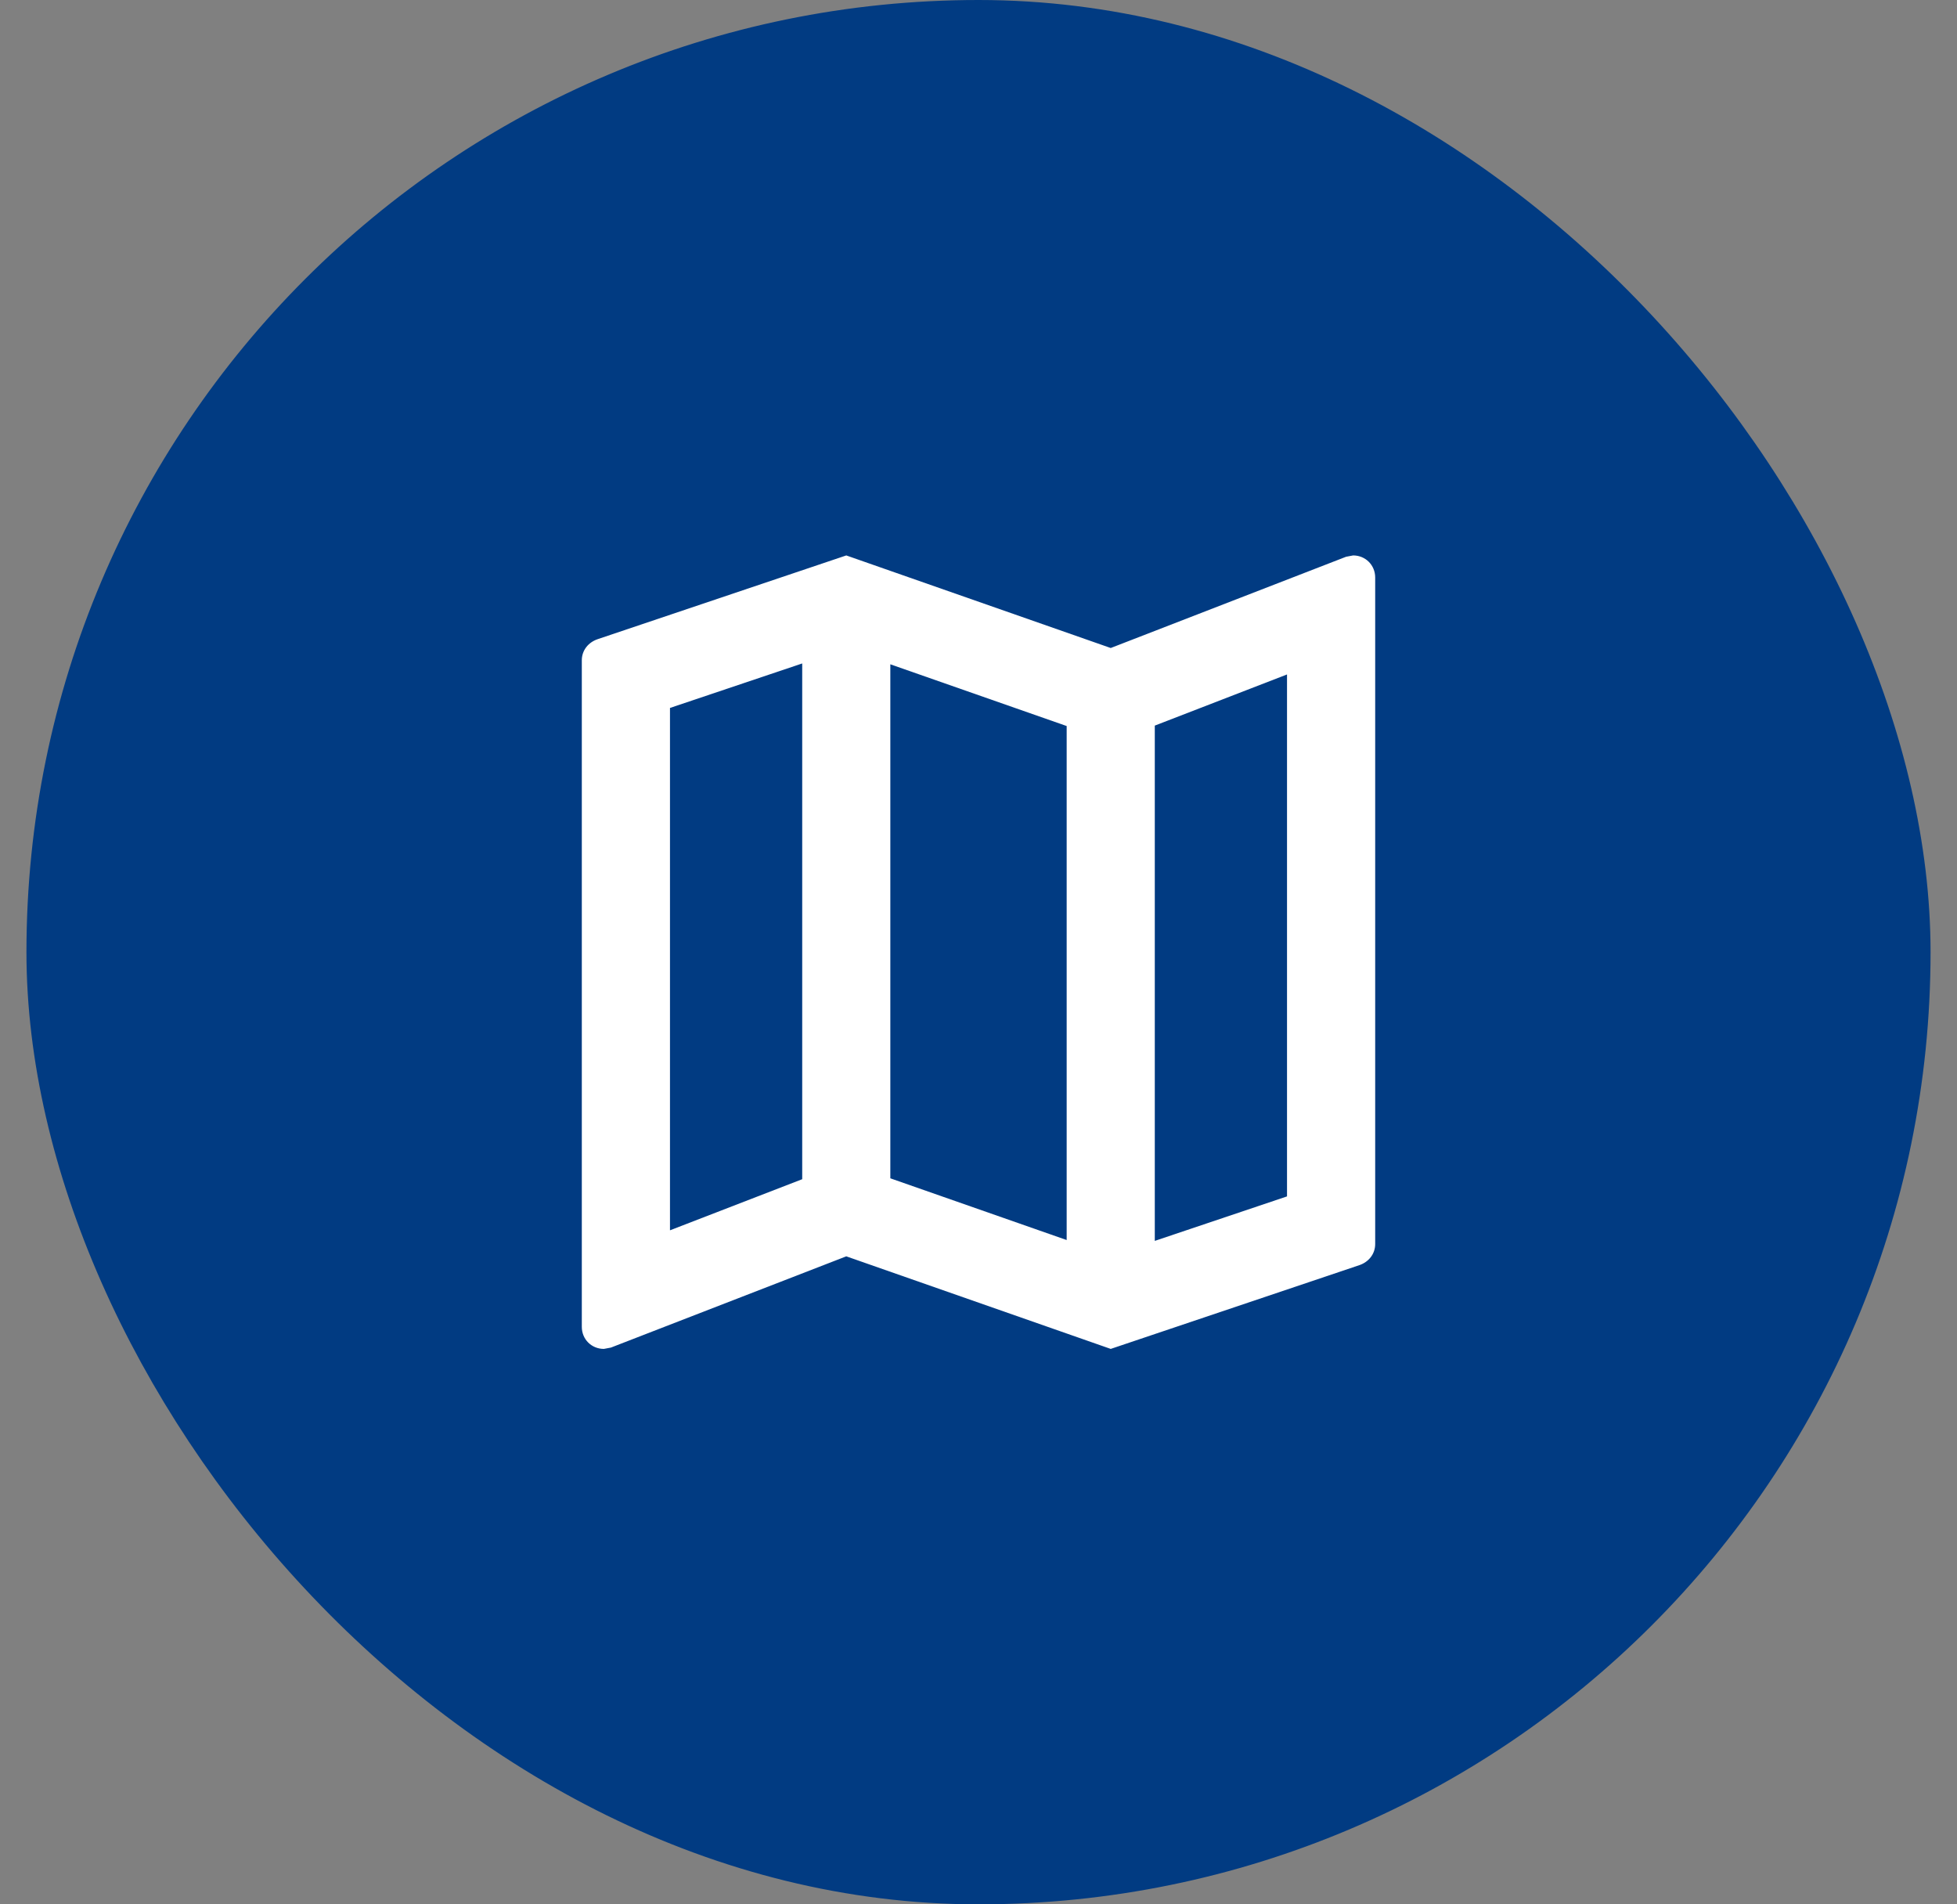 <svg width="37" height="36" viewBox="0 0 37 36" fill="none" xmlns="http://www.w3.org/2000/svg">
<rect x="0" y="0" width="37" height="36" fill="#808080" stroke="none"/>
<rect x="1" y="0.5" width="35" height="35" rx="17.5" fill="#013B82"/>
<rect x="1" y="0.5" width="35" height="35" rx="17.5" stroke="#013B82"/>
<path d="M25.583 10.5L25.45 10.525L21 12.25L16 10.5L11.3 12.083C11.125 12.142 11 12.292 11 12.483V25.083C11 25.317 11.183 25.5 11.417 25.5L11.55 25.475L16 23.75L21 25.5L25.7 23.917C25.875 23.858 26 23.708 26 23.517V10.917C26 10.683 25.817 10.5 25.583 10.5ZM16.833 12.558L20.167 13.725V23.442L16.833 22.275V12.558ZM12.667 13.383L15.167 12.542V22.292L12.667 23.258V13.383ZM24.333 22.617L21.833 23.458V13.717L24.333 12.75V22.617Z" fill="white"/>
</svg>

